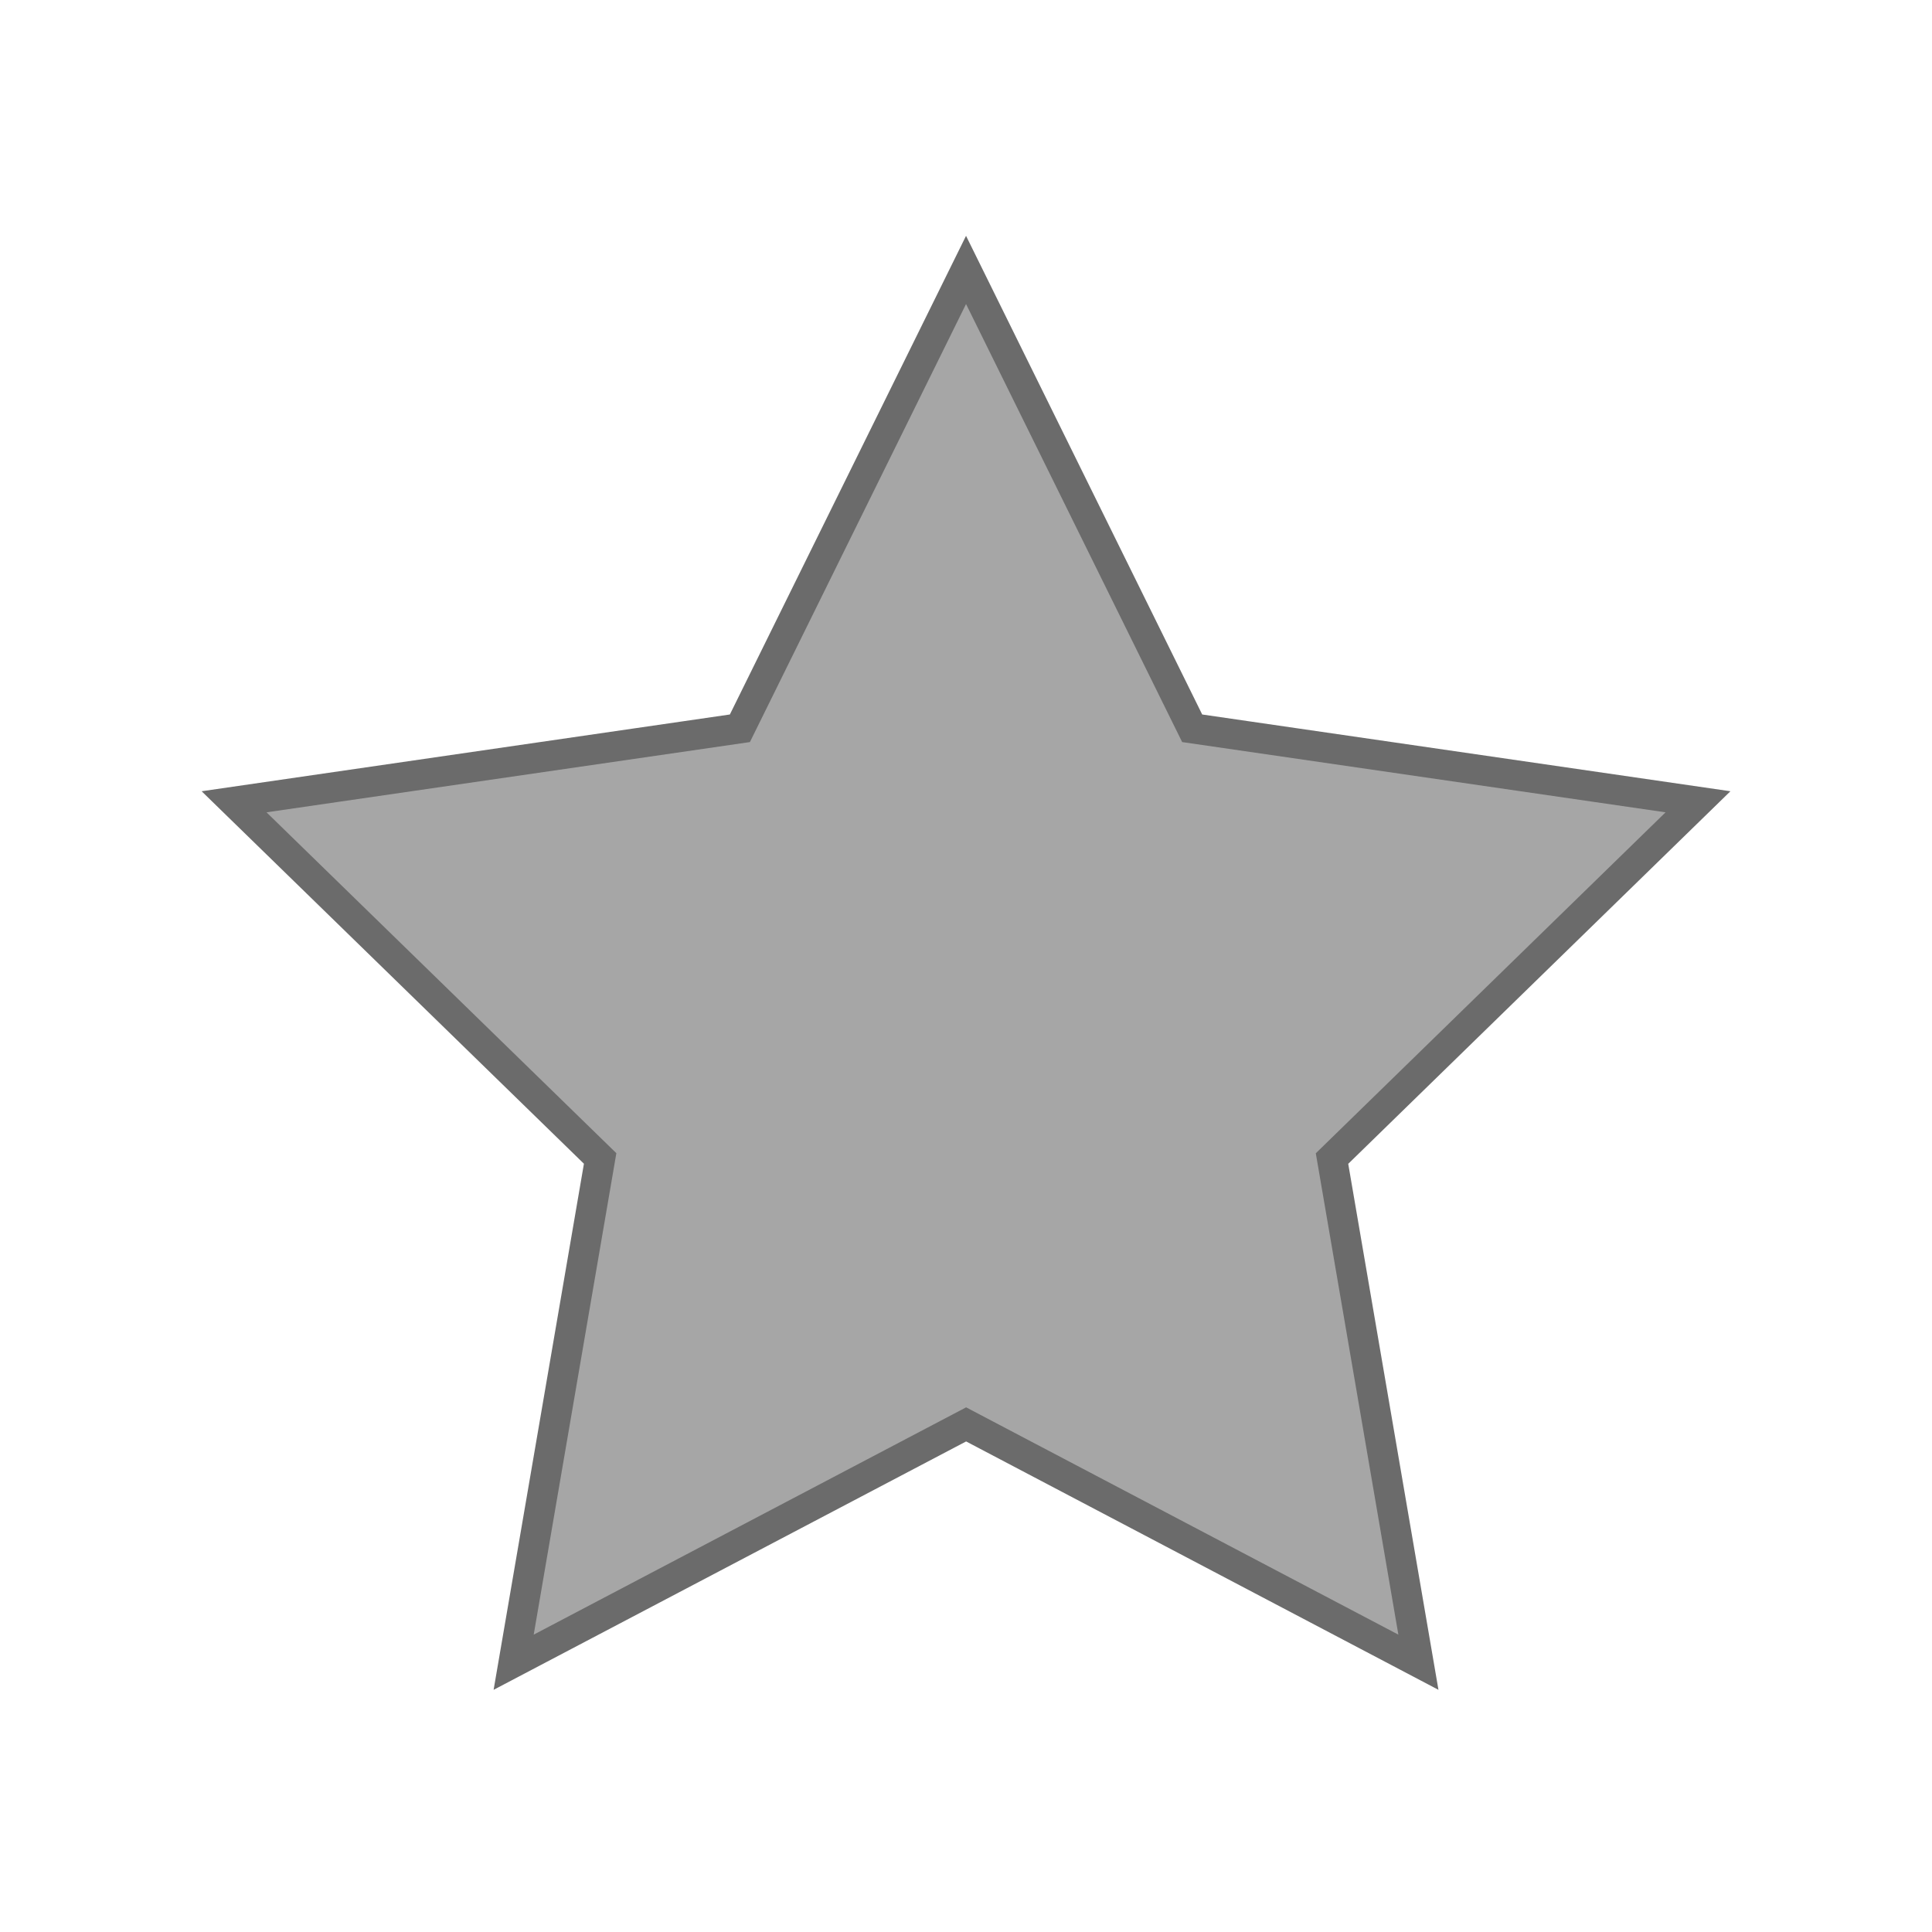 <?xml version="1.0" encoding="UTF-8" standalone="no"?>
<!-- Created with Inkscape (http://www.inkscape.org/) -->

<svg
   xmlns:dc="http://purl.org/dc/elements/1.1/"
   xmlns:cc="http://creativecommons.org/ns#"
   xmlns:rdf="http://www.w3.org/1999/02/22-rdf-syntax-ns#"
   xmlns:svg="http://www.w3.org/2000/svg"
   xmlns="http://www.w3.org/2000/svg"
   xmlns:sodipodi="http://sodipodi.sourceforge.net/DTD/sodipodi-0.dtd"
   xmlns:inkscape="http://www.inkscape.org/namespaces/inkscape"
   width="16px"
   height="16px"
   id="svg2"
   sodipodi:version="0.32"
   inkscape:version="0.48.0 r9654"
   sodipodi:docname="s_menu_marked.svg"
   inkscape:export-filename="ic_menu_marked.png"
   inkscape:export-xdpi="356.03"
   inkscape:export-ydpi="356.03"
   version="1.1">
  <defs
     id="defs4" />
  <sodipodi:namedview
     id="base"
     pagecolor="#ffffff"
     bordercolor="#666666"
     borderopacity="1.0"
     inkscape:pageopacity="0.0000000"
     inkscape:pageshadow="2"
     inkscape:zoom="31.678384"
     inkscape:cx="11.067314"
     inkscape:cy="5.521518"
     inkscape:document-units="px"
     inkscape:current-layer="layer1"
     inkscape:window-width="1600"
     inkscape:window-height="1131"
     inkscape:window-x="0"
     inkscape:window-y="25"
     showguides="true"
     inkscape:guide-bbox="true"
     showgrid="false"
     inkscape:window-maximized="0" />
  <g
     inkscape:label="Layer 1"
     inkscape:groupmode="layer"
     id="layer1">
    <path
       sodipodi:type="star"
       style="opacity:1;fill:#a6a6a6;fill-opacity:1;stroke:#6b6b6b;stroke-width:0.25;stroke-linecap:round;stroke-linejoin:miter;stroke-miterlimit:4;stroke-dasharray:none;stroke-opacity:1"
       id="path1306"
       sodipodi:sides="5"
       sodipodi:cx="7.3551731"
       sodipodi:cy="1.6684607"
       sodipodi:r1="6.3745561"
       sodipodi:r2="3.1872780"
       sodipodi:arg1="0.78539816"
       sodipodi:arg2="1.4137167"
       inkscape:flatsided="false"
       inkscape:rounded="0.0000000"
       inkscape:randomized="0.0000000"
       d="M 11.863,6.176 L 7.854,4.816 L 4.461,7.348 L 4.515,3.115 L 1.059,0.671 L 5.101,-0.585 L 6.358,-4.628 L 8.802,-1.171 L 13.035,-1.226 L 10.503,2.167 L 11.863,6.176 z "
       transform="matrix(-0.707,-0.707,0.707,-0.707,12.021,14.989)" />
  </g>
</svg>
